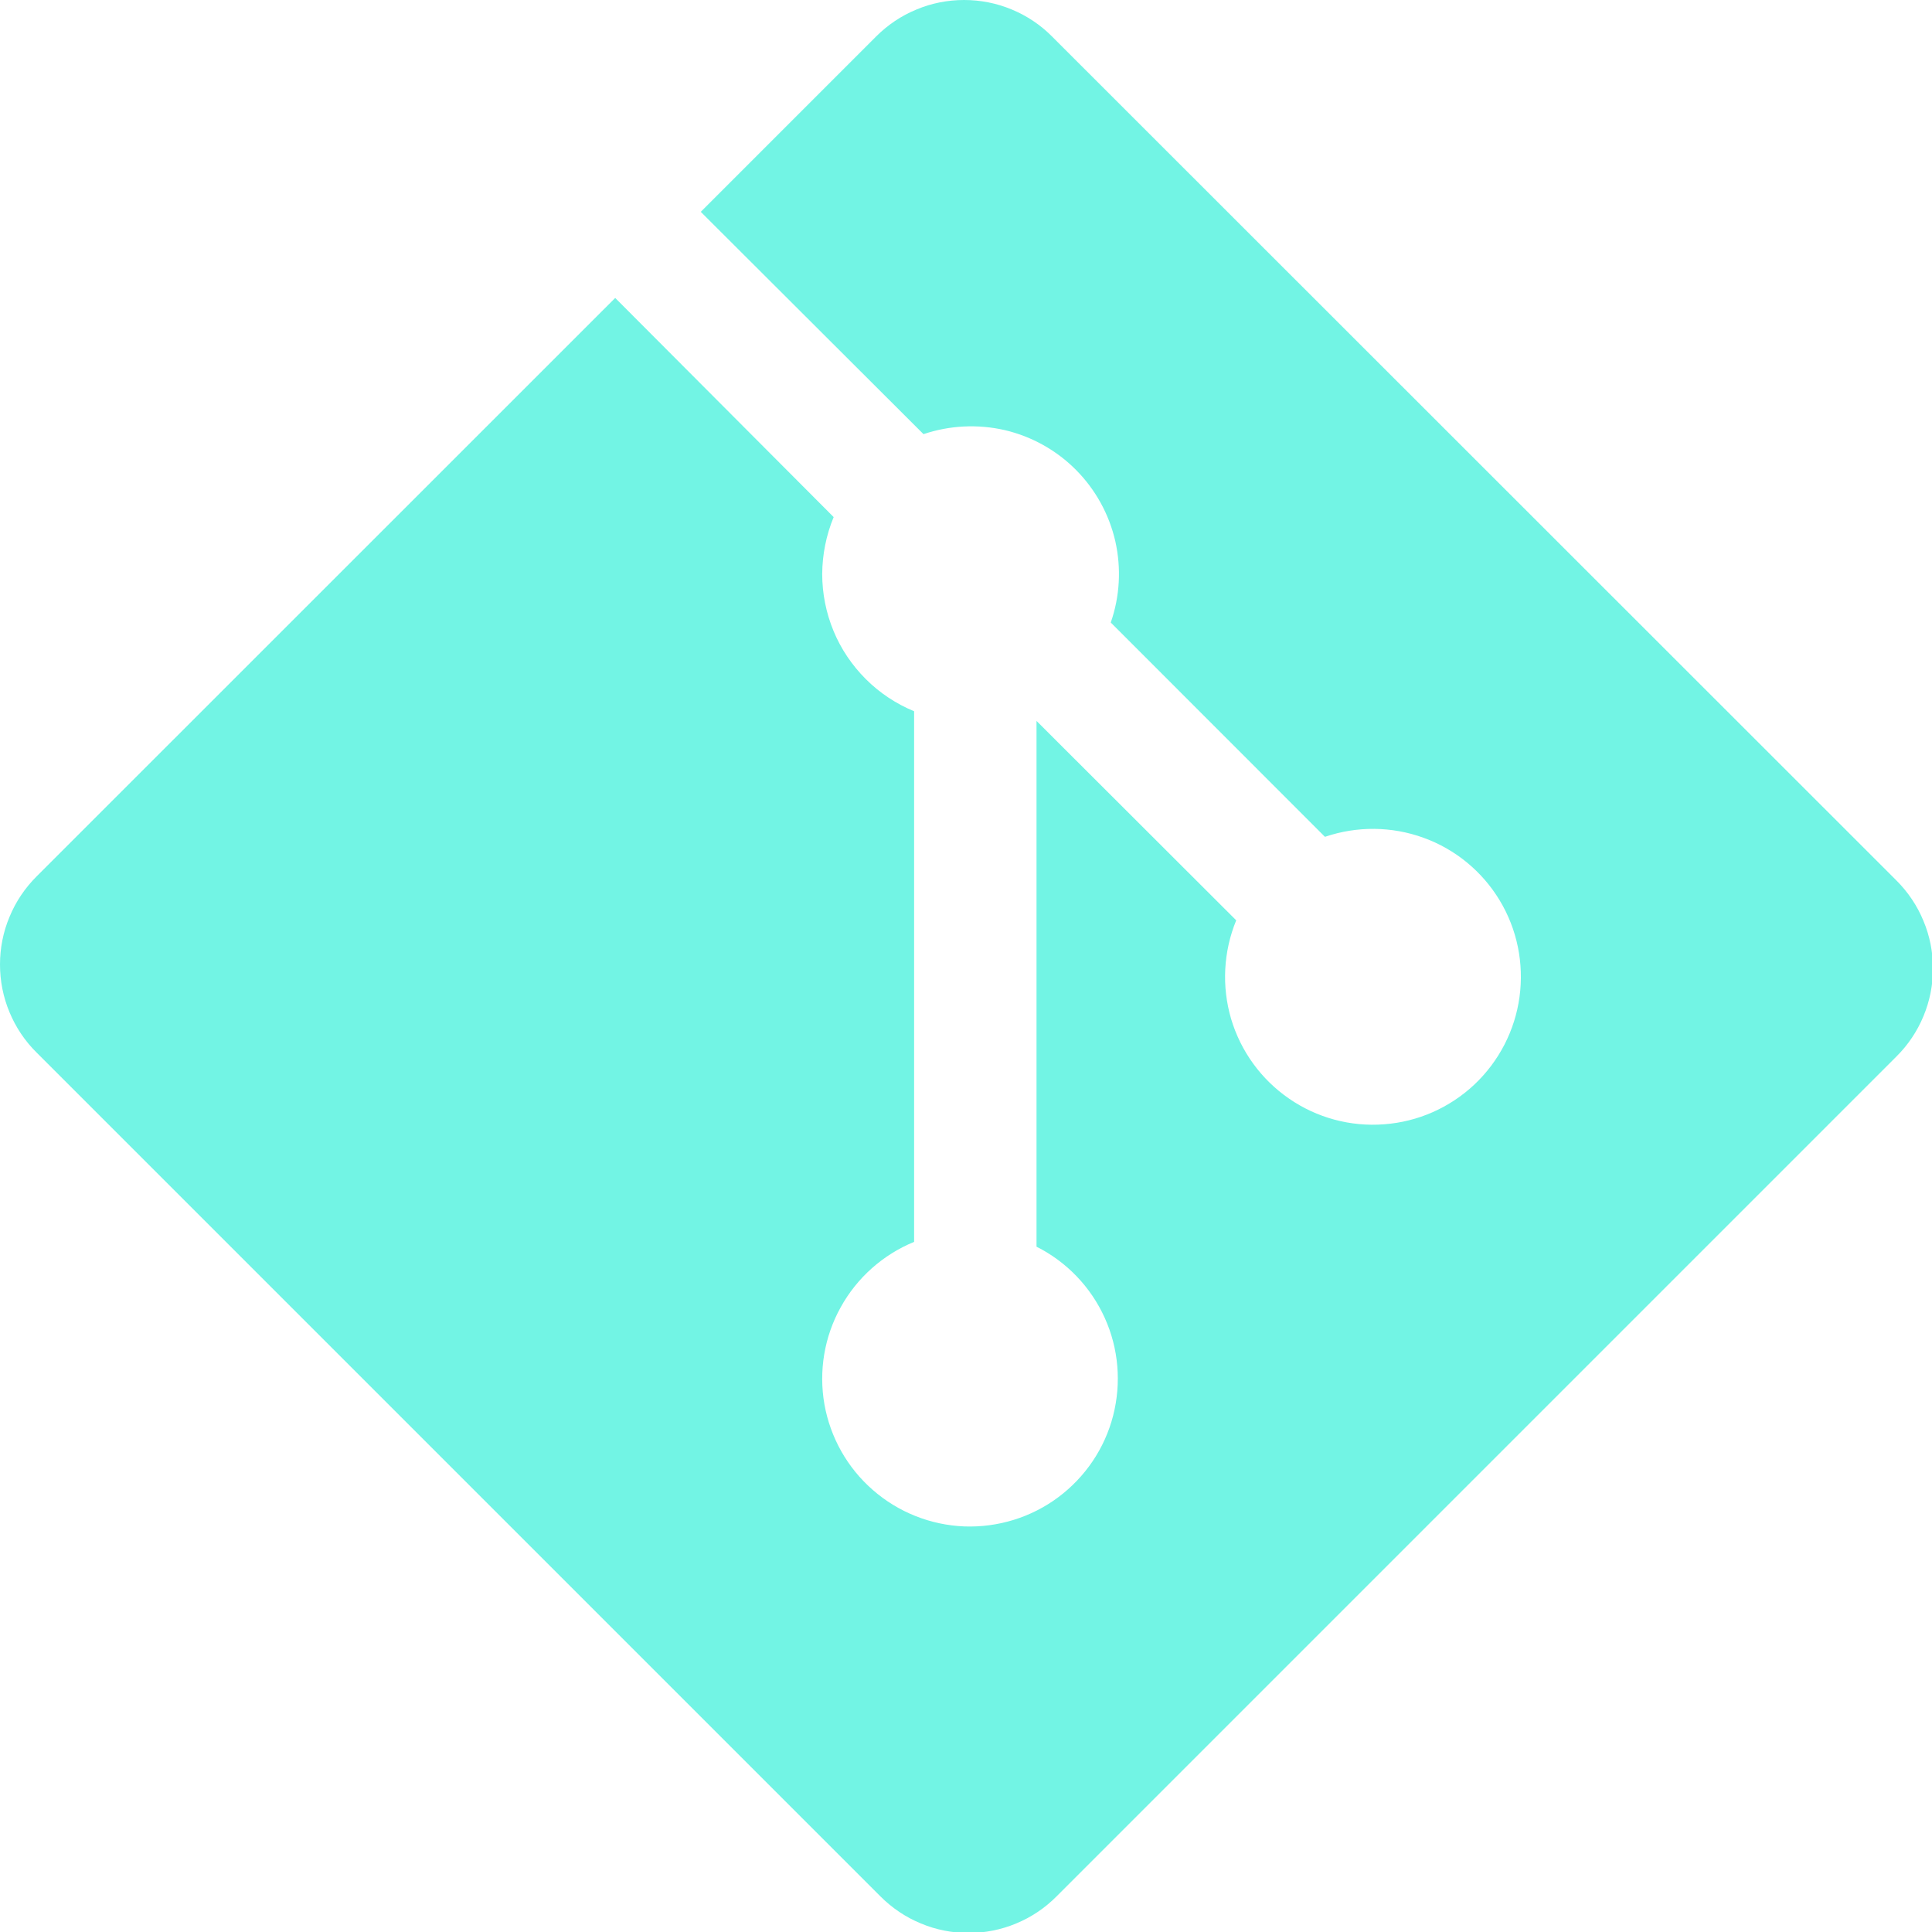 <svg width="14" height="14" viewBox="0 0 14 14" fill="none" xmlns="http://www.w3.org/2000/svg">
<path d="M13.742 6.38L7.624 0.265C7.541 0.181 7.441 0.114 7.332 0.069C7.222 0.023 7.105 0 6.986 0C6.868 0 6.75 0.023 6.641 0.069C6.531 0.114 6.432 0.181 6.348 0.265L5.078 1.535L6.692 3.146C6.882 3.082 7.086 3.072 7.282 3.117C7.477 3.163 7.656 3.263 7.797 3.405C7.938 3.547 8.037 3.726 8.082 3.922C8.126 4.118 8.115 4.322 8.049 4.511L9.601 6.064C9.833 5.985 10.085 5.987 10.316 6.071C10.546 6.154 10.741 6.315 10.867 6.524C10.994 6.734 11.044 6.981 11.011 7.224C10.978 7.467 10.862 7.691 10.684 7.859C10.505 8.027 10.275 8.129 10.03 8.147C9.786 8.166 9.542 8.1 9.341 7.961C9.139 7.822 8.991 7.618 8.921 7.383C8.852 7.148 8.865 6.896 8.958 6.669L7.511 5.224V9.034C7.73 9.144 7.904 9.326 8.005 9.549C8.106 9.771 8.127 10.022 8.066 10.259C8.005 10.496 7.864 10.704 7.668 10.85C7.472 10.996 7.231 11.07 6.987 11.061C6.743 11.051 6.509 10.958 6.325 10.797C6.14 10.636 6.017 10.417 5.974 10.176C5.932 9.935 5.973 9.687 6.092 9.473C6.21 9.259 6.398 9.092 6.624 8.999V5.154C6.493 5.1 6.374 5.021 6.274 4.921C6.174 4.821 6.094 4.703 6.04 4.572C5.986 4.441 5.958 4.301 5.958 4.159C5.959 4.018 5.987 3.878 6.041 3.747L4.458 2.159L0.265 6.351C0.181 6.435 0.114 6.534 0.069 6.644C0.023 6.753 0 6.871 0 6.989C0 7.108 0.023 7.225 0.069 7.335C0.114 7.444 0.181 7.544 0.265 7.627L6.38 13.742C6.464 13.826 6.563 13.893 6.673 13.938C6.782 13.984 6.9 14.007 7.018 14.007C7.137 14.007 7.254 13.984 7.364 13.938C7.473 13.893 7.573 13.826 7.656 13.742L13.742 7.656C13.826 7.573 13.893 7.473 13.938 7.364C13.984 7.254 14.007 7.137 14.007 7.018C14.007 6.9 13.984 6.782 13.938 6.673C13.893 6.563 13.826 6.464 13.742 6.38Z" fill="#72F4E4"/>
</svg>
